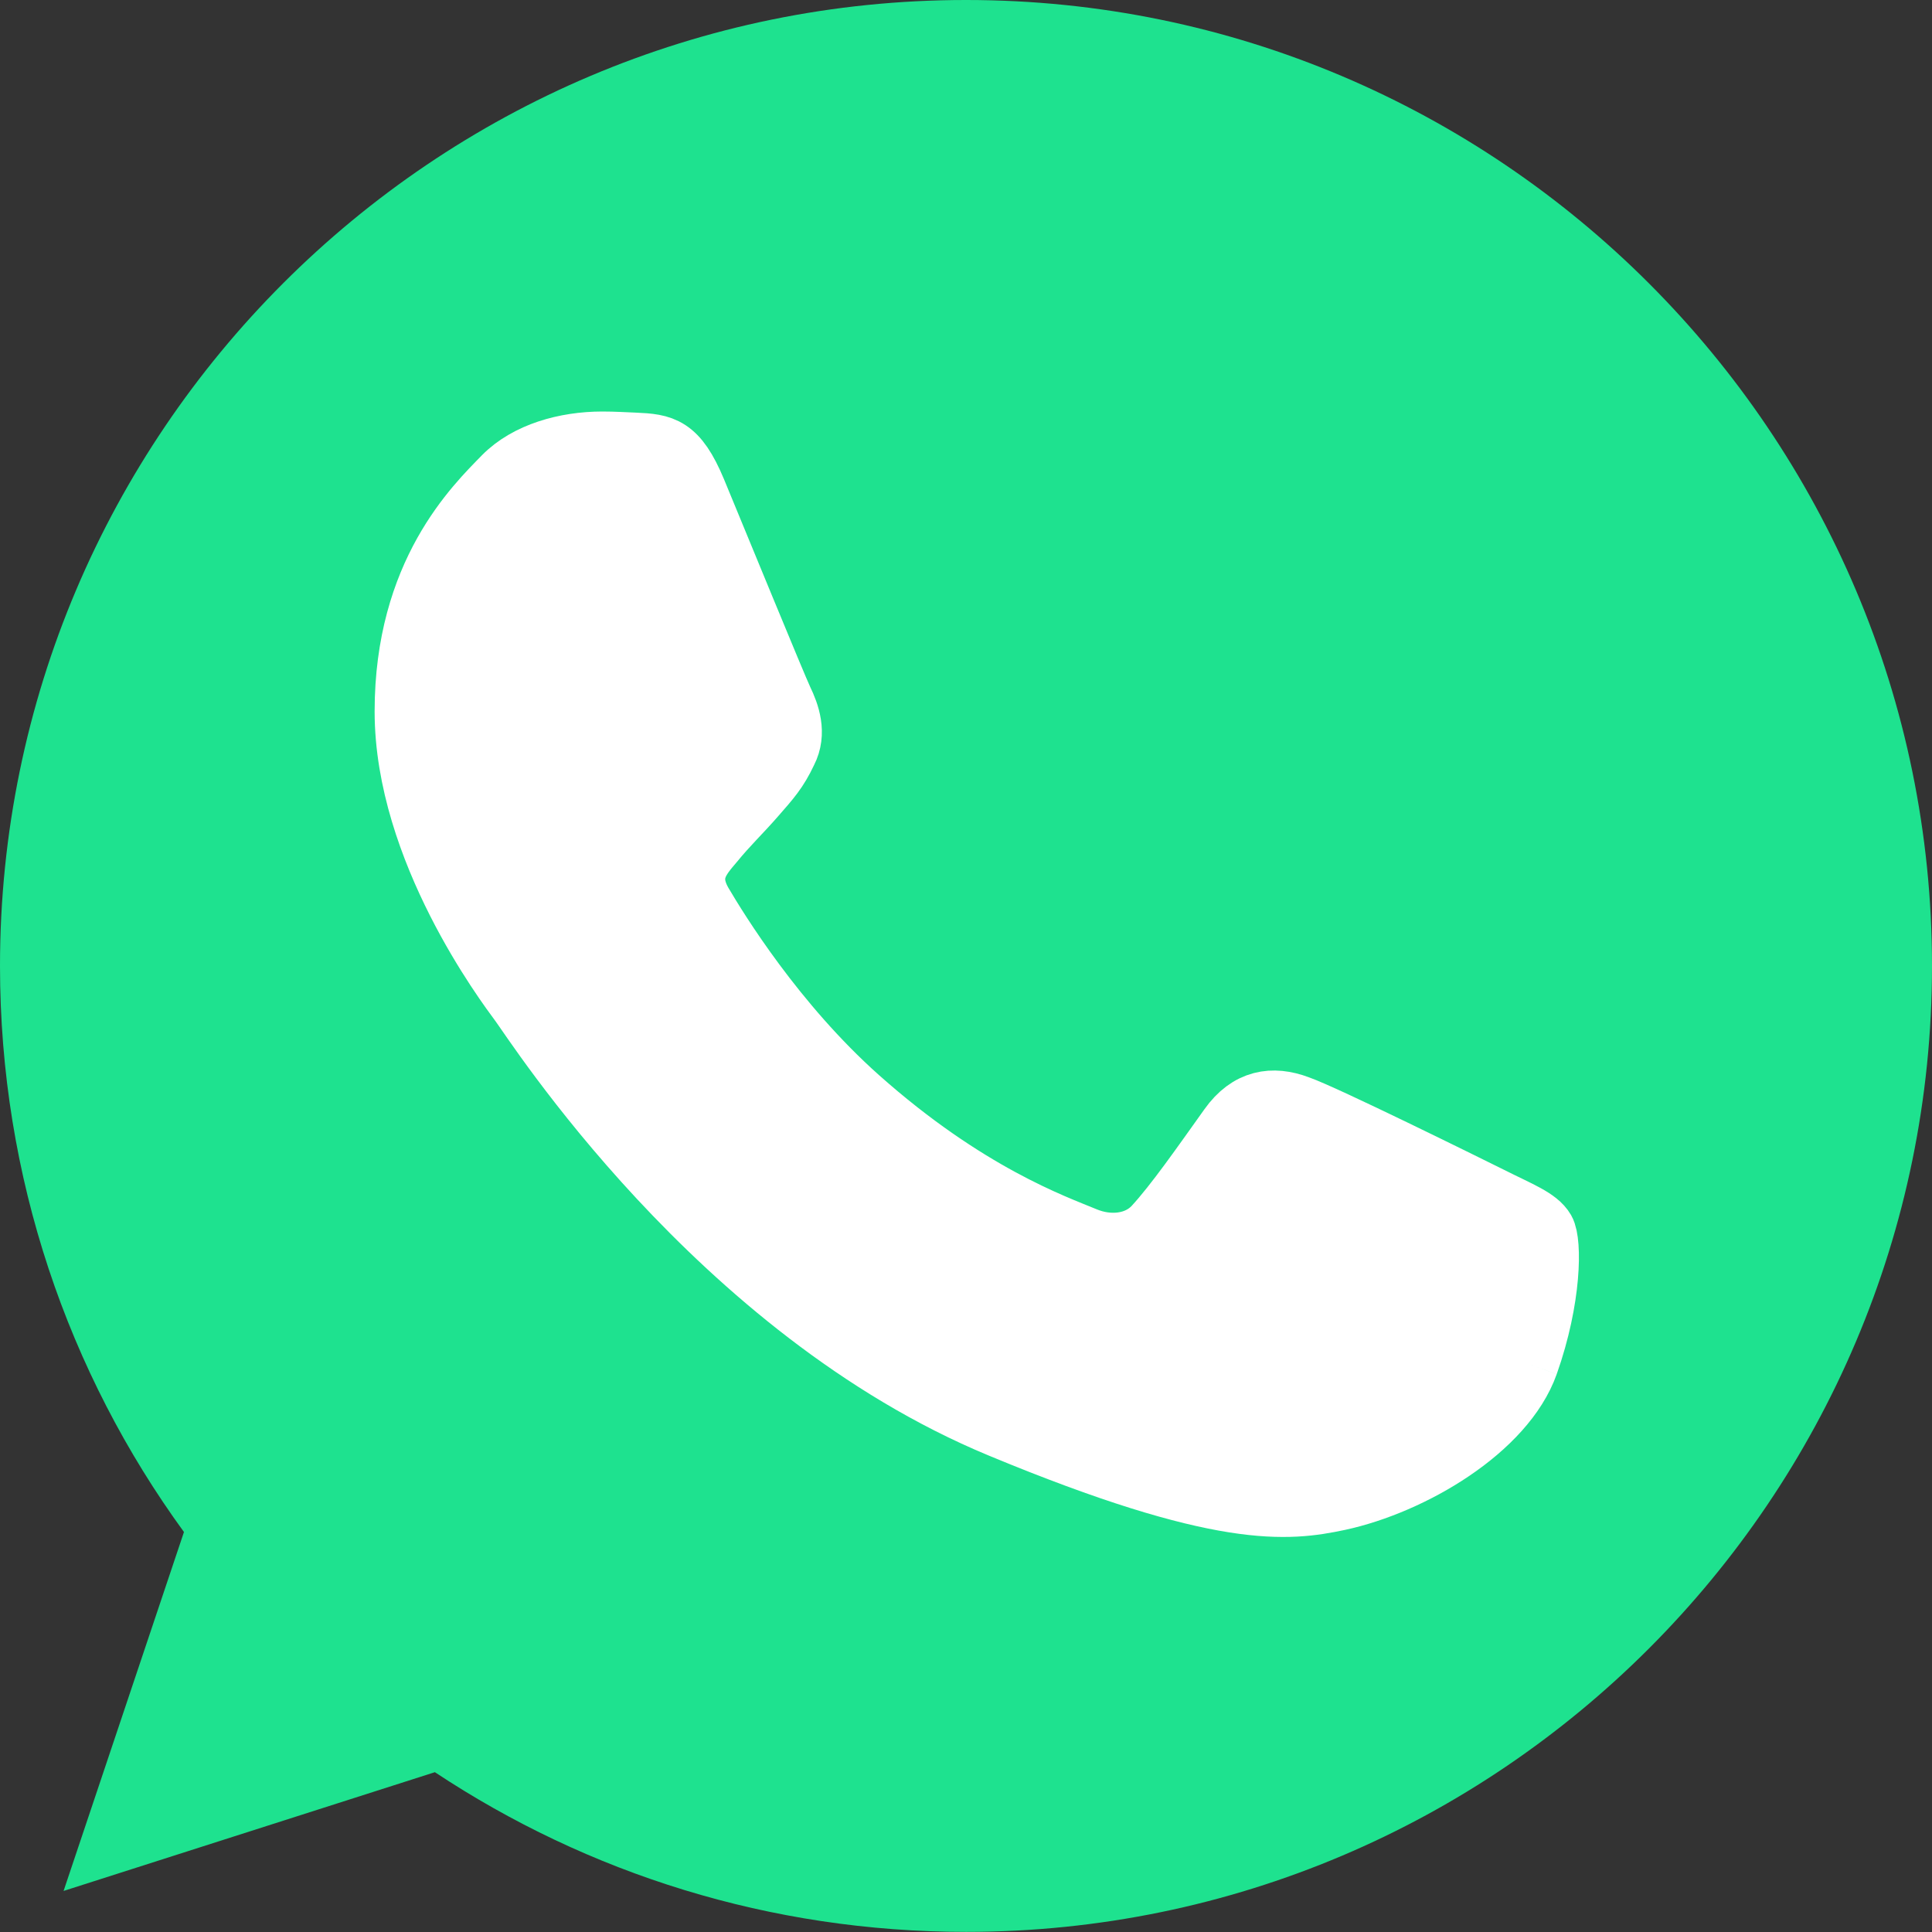 <svg width="32" height="32" viewBox="0 0 32 32" fill="none" xmlns="http://www.w3.org/2000/svg">
<rect x="0" y="0" width="32" height="32" fill="#333333" stroke="none"/>
<path fill-rule="evenodd" clip-rule="evenodd" d="M30.649 16.137C30.649 8.147 24.168 1.667 16.179 1.667C8.187 1.667 1.707 8.147 1.707 16.137C1.707 24.128 8.187 30.606 16.179 30.606C24.168 30.606 30.649 24.128 30.649 16.137Z" fill="#FEFEFE"/>
<path fill-rule="evenodd" clip-rule="evenodd" d="M16.003 0H15.997C7.176 0 0 7.176 0 15.999C0 19.498 1.129 22.741 3.047 25.375L1.053 31.32L7.203 29.353C9.733 31.029 12.751 31.998 16.003 31.998C24.826 31.998 32 24.819 32 15.999C32 7.178 24.826 0 16.003 0Z" fill="#1EE28F"/>
<path fill-rule="evenodd" clip-rule="evenodd" d="M25.313 22.593C24.927 23.681 23.395 24.587 22.173 24.851C21.337 25.027 20.244 25.172 16.569 23.647C11.869 21.698 8.84 16.921 8.605 16.611C8.377 16.302 6.705 14.079 6.705 11.784C6.705 9.489 7.871 8.371 8.34 7.89C8.727 7.497 9.364 7.316 9.976 7.316C10.175 7.316 10.351 7.328 10.511 7.334C10.981 7.355 11.218 7.384 11.528 8.125C11.914 9.056 12.854 11.351 12.966 11.588C13.079 11.823 13.194 12.143 13.034 12.453C12.885 12.771 12.752 12.916 12.515 13.187C12.28 13.458 12.056 13.668 11.819 13.959C11.604 14.212 11.36 14.483 11.632 14.956C11.902 15.414 12.842 16.948 14.227 18.181C16.014 19.771 17.461 20.279 17.979 20.494C18.365 20.654 18.826 20.616 19.108 20.316C19.465 19.929 19.908 19.29 20.357 18.662C20.678 18.21 21.08 18.152 21.505 18.312C21.938 18.463 24.224 19.593 24.694 19.826C25.164 20.063 25.473 20.176 25.588 20.374C25.699 20.569 25.699 21.502 25.313 22.593Z" fill="white"/>
<path d="M25.313 22.593C24.927 23.681 23.395 24.587 22.173 24.851C21.337 25.027 20.244 25.172 16.569 23.647C11.869 21.698 8.84 16.921 8.605 16.611C8.377 16.302 6.705 14.079 6.705 11.784C6.705 9.489 7.871 8.371 8.34 7.89C8.727 7.497 9.364 7.316 9.976 7.316C10.175 7.316 10.351 7.328 10.511 7.334C10.981 7.355 11.218 7.384 11.528 8.125C11.914 9.056 12.854 11.351 12.966 11.588C13.079 11.823 13.194 12.143 13.034 12.453C12.885 12.771 12.752 12.916 12.515 13.187C12.28 13.458 12.056 13.668 11.819 13.959C11.604 14.212 11.36 14.483 11.632 14.956C11.902 15.414 12.842 16.948 14.227 18.181C16.014 19.771 17.461 20.279 17.979 20.494C18.365 20.654 18.826 20.616 19.108 20.316C19.465 19.929 19.908 19.29 20.357 18.662C20.678 18.21 21.08 18.152 21.505 18.312C21.938 18.463 24.224 19.593 24.694 19.826C25.164 20.063 25.473 20.176 25.588 20.374C25.699 20.569 25.699 21.502 25.313 22.593" stroke="white"/>
</svg>

